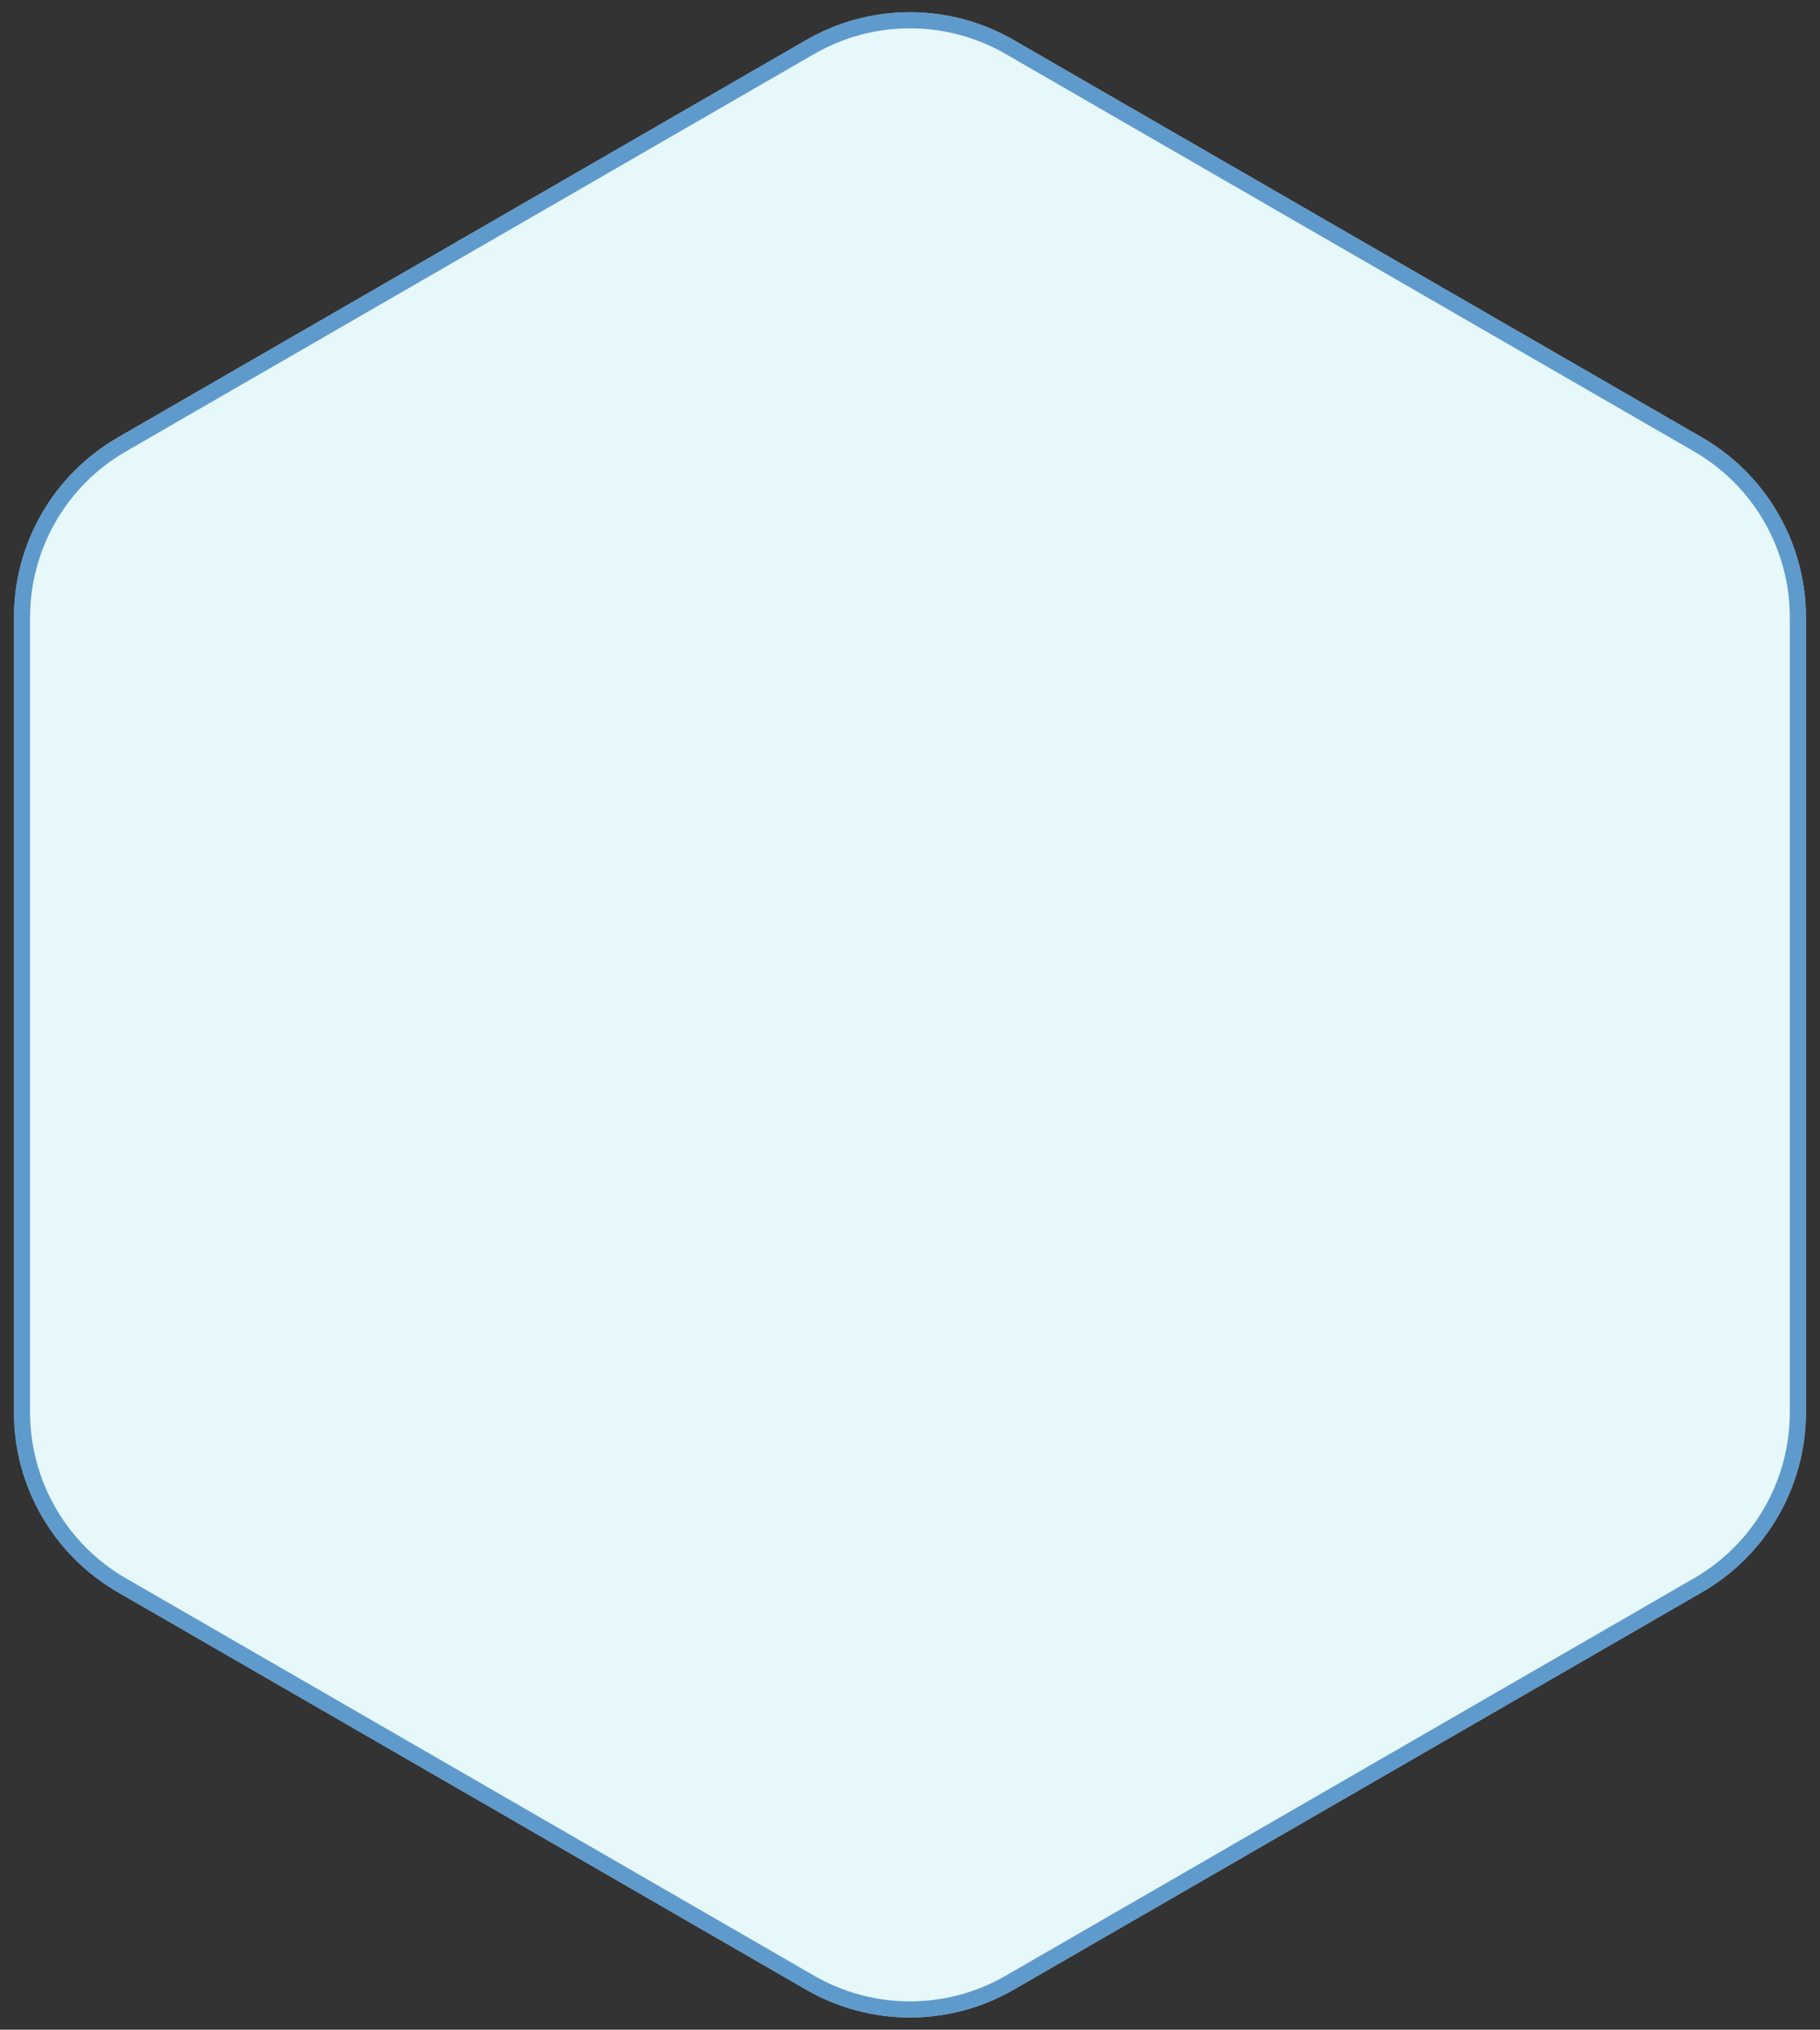 <svg width="113" height="126" viewBox="0 0 113 126" fill="none" xmlns="http://www.w3.org/2000/svg">
<rect x="0" y="0" width="113" height="126" fill="#333333" stroke="none"/>
<path d="M50.051 2.486C54.04 0.183 58.953 0.183 62.941 2.486L105.681 27.161C109.669 29.464 112.126 33.719 112.126 38.325V87.675C112.126 92.281 109.669 96.536 105.681 98.839L62.941 123.514C58.953 125.817 54.04 125.817 50.051 123.514L7.312 98.839C3.324 96.536 0.867 92.281 0.867 87.675V38.325C0.867 33.719 3.324 29.464 7.312 27.161L50.051 2.486Z" fill="#E6F8FA"/>
<path d="M50.301 2.919C54.135 0.706 58.858 0.706 62.691 2.919L105.431 27.594C109.264 29.808 111.626 33.898 111.626 38.325V87.675C111.626 92.102 109.264 96.192 105.431 98.406L62.691 123.081C58.858 125.294 54.135 125.294 50.301 123.081L7.562 98.406C3.729 96.192 1.367 92.102 1.367 87.675V38.325C1.367 33.898 3.729 29.808 7.562 27.594L50.301 2.919Z" stroke="#2673B8" stroke-opacity="0.7"/>
</svg>
